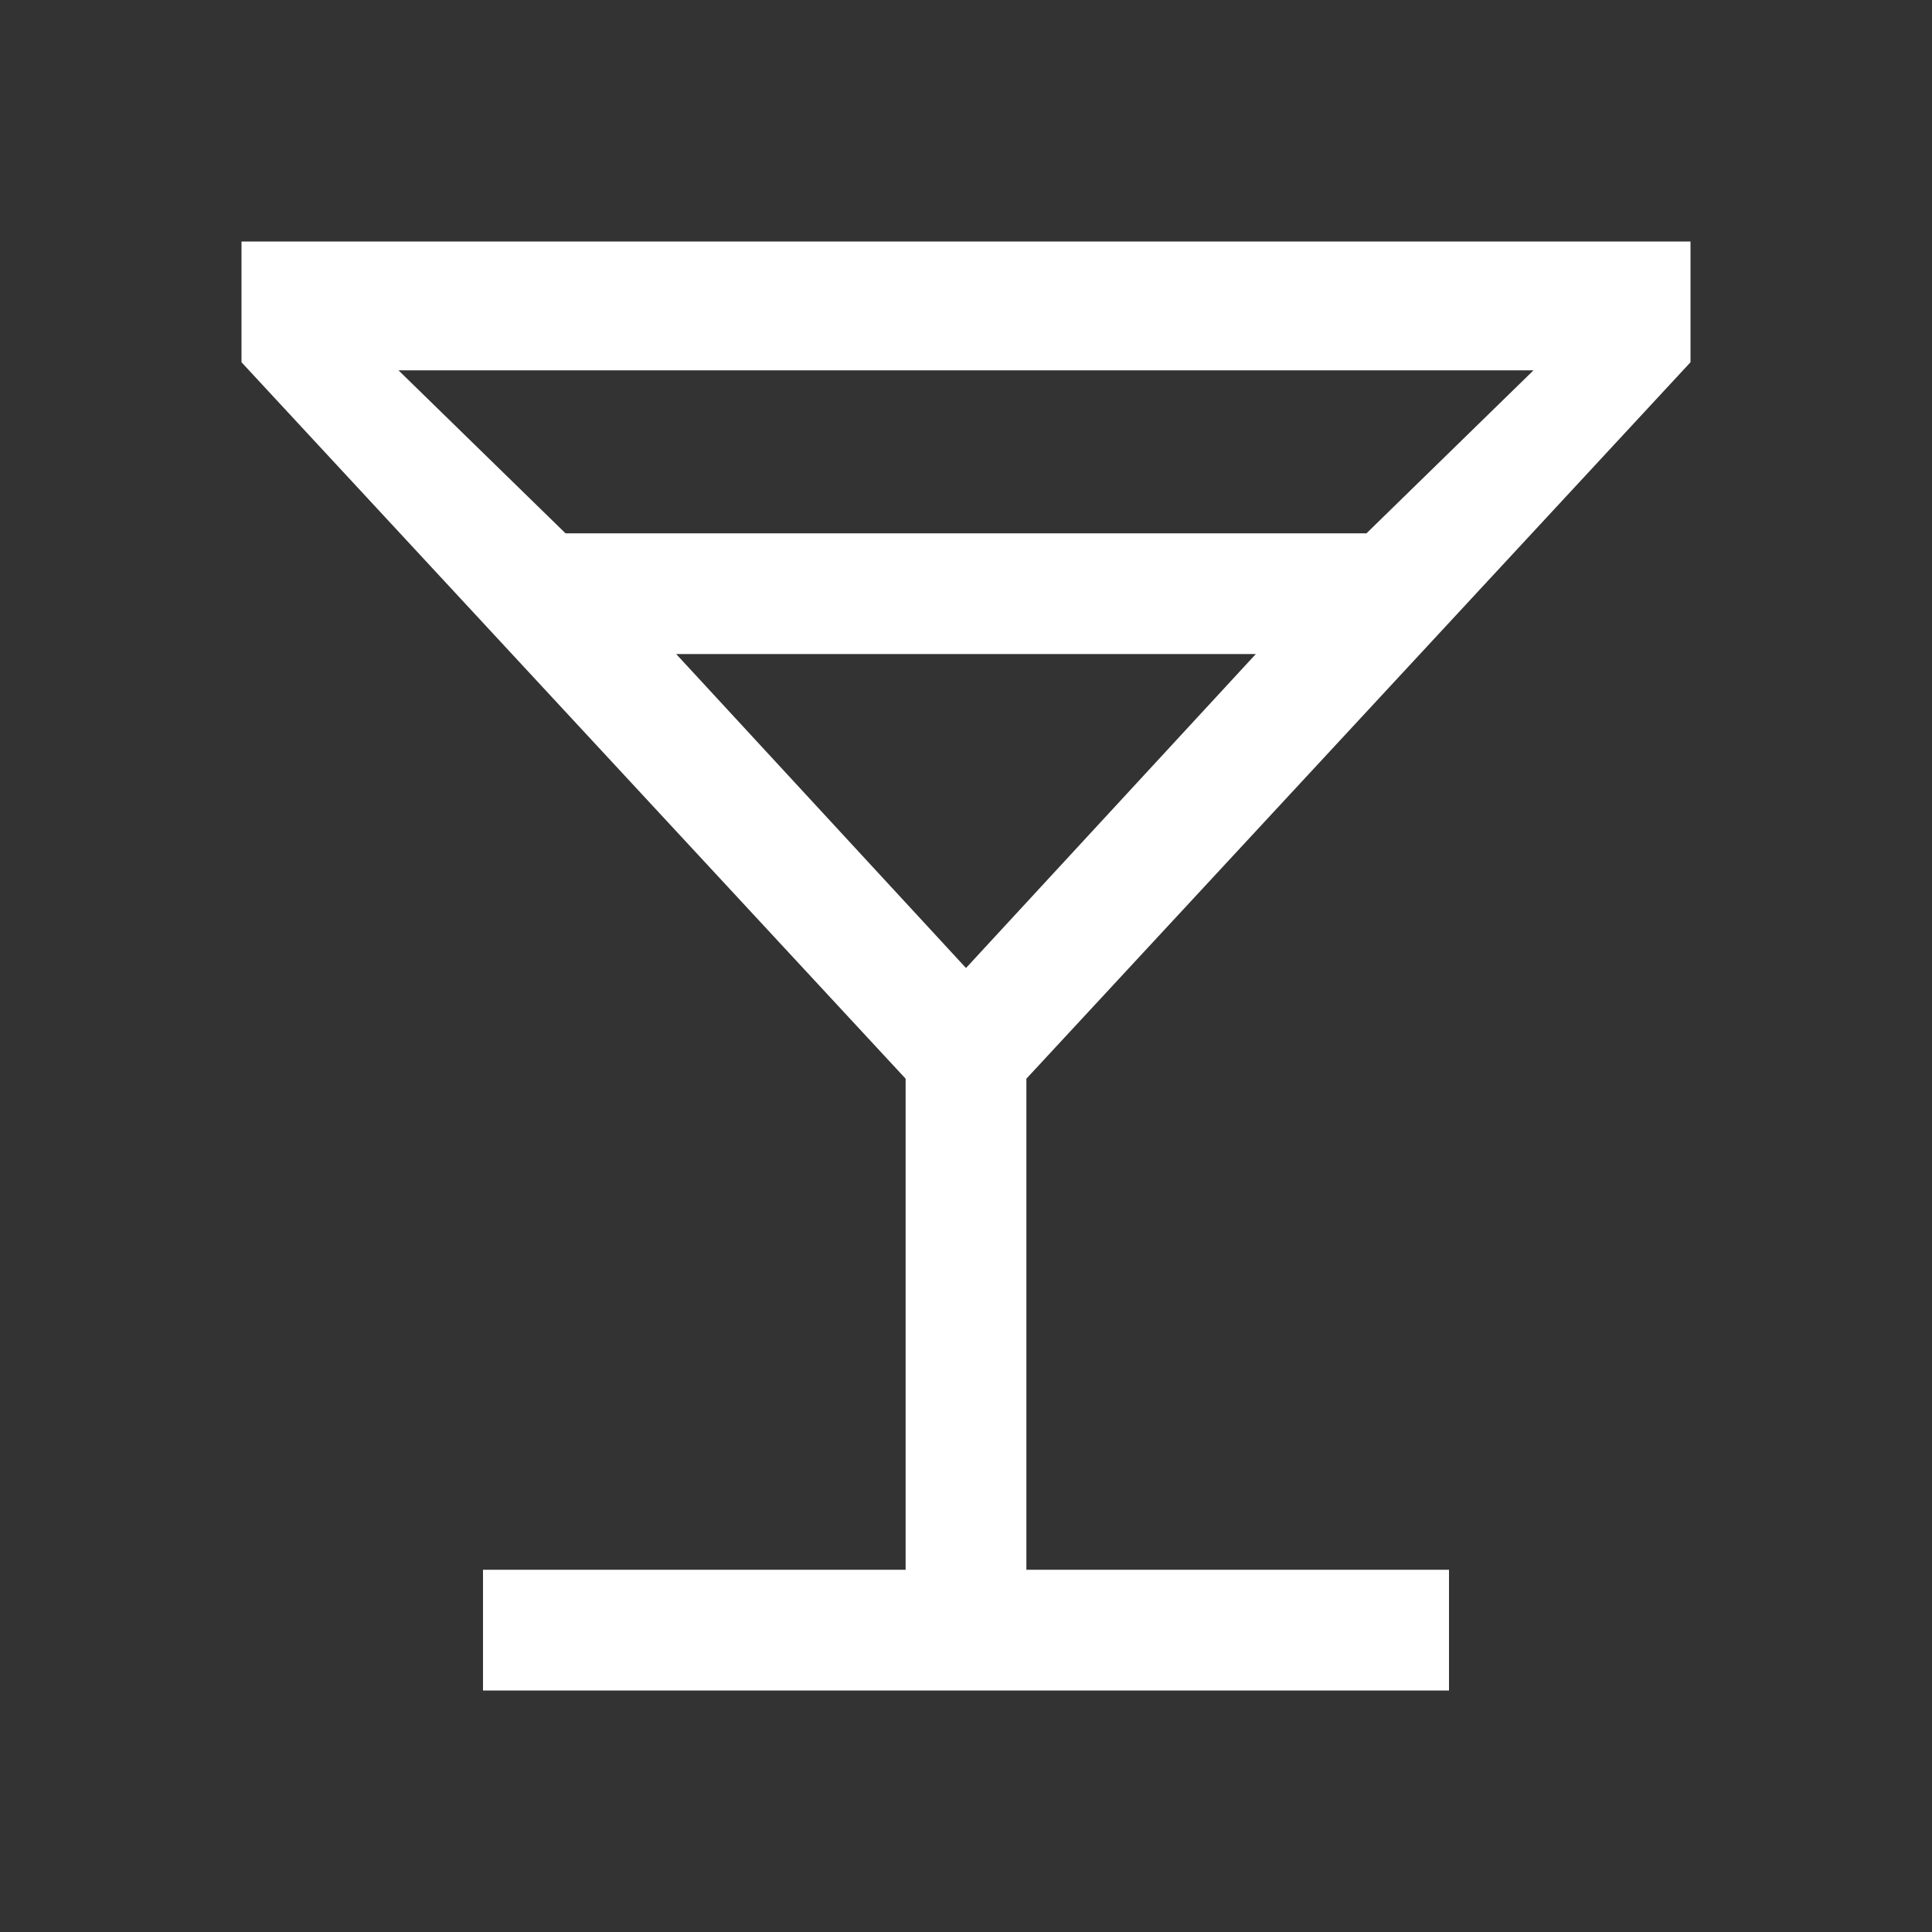 <svg width="24" height="24" viewBox="0 0 24 24" fill="none" xmlns="http://www.w3.org/2000/svg">
<rect x="0" y="0" width="24" height="24" fill="#333333" stroke="none"/>
<path d="M6 21V19.5H11.25V13.4L3 4.5V3H21V4.5L12.75 13.4V19.5H18V21H6ZM7.025 6.625H16.975L19.05 4.6H4.95L7.025 6.625ZM12 12.025L15.6 8.125H8.4L12 12.025Z" fill="white"/>
</svg>
